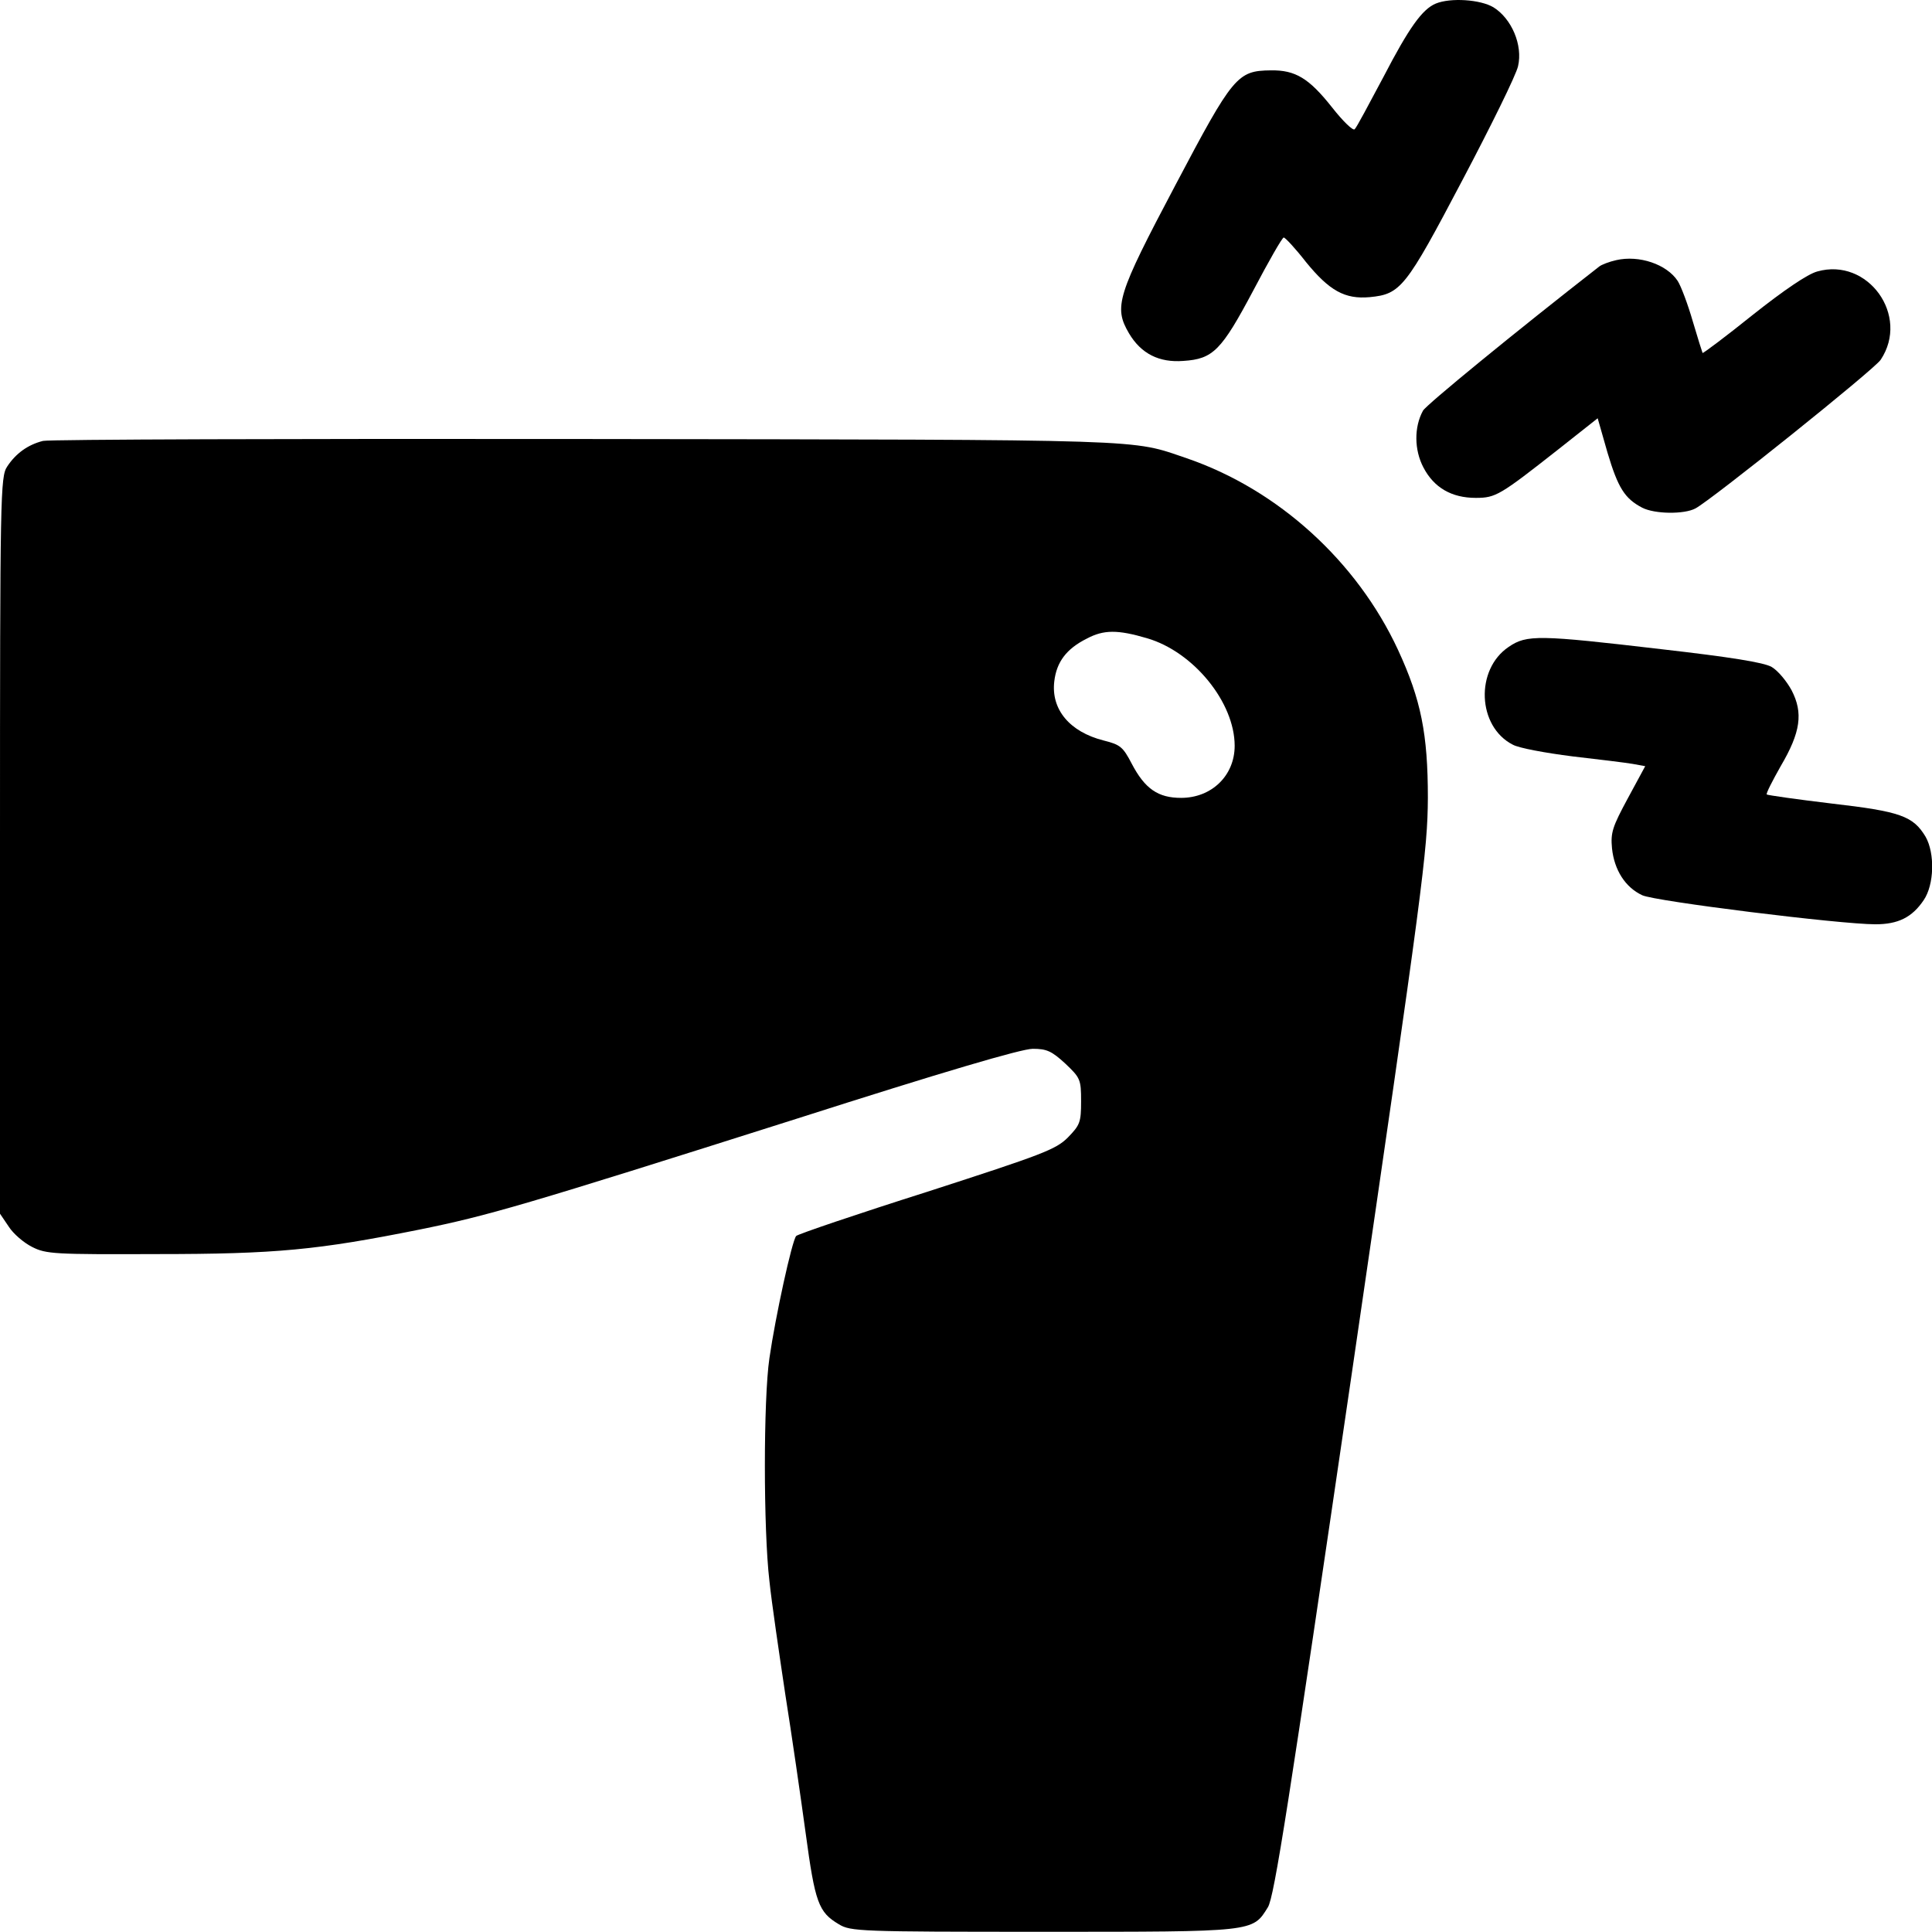 <svg width="512" height="512" viewBox="0 0 512 512" fill="none" xmlns="http://www.w3.org/2000/svg">
<path d="M380.499 0.946C376.899 2.446 373.399 7.346 366.599 20.446C362.799 27.546 359.499 33.846 358.999 34.246C358.599 34.746 355.899 32.146 352.999 28.446C346.899 20.746 343.299 18.546 336.799 18.646C327.899 18.746 326.799 20.046 311.499 49.046C295.999 78.346 295.099 81.346 299.199 88.346C302.399 93.746 307.199 96.146 313.599 95.646C321.499 95.146 323.699 92.846 332.099 77.046C336.199 69.246 339.799 62.946 340.199 62.946C340.599 62.946 343.299 65.846 346.099 69.446C352.299 77.046 356.399 79.346 362.999 78.746C371.199 77.946 372.499 76.346 387.499 47.846C395.099 33.446 401.799 19.846 402.299 17.546C403.599 11.946 400.599 4.946 395.799 1.946C392.299 -0.154 384.399 -0.654 380.499 0.946Z" fill="black"/>
<path d="M428.3 68.943C426.5 69.343 424.4 70.143 423.8 70.643C401.6 87.943 377.9 107.343 377.1 108.843C374.7 113.243 374.8 119.243 377.2 123.843C380 129.243 384.7 131.943 391.1 131.943C396.4 131.943 397.5 131.243 412.9 119.143L423.4 110.843L426 119.943C428.8 129.343 430.6 132.143 435.2 134.543C438.5 136.243 446.3 136.343 449.3 134.743C453.5 132.543 496.8 97.843 498.4 95.343C506.2 83.643 495 68.143 481.6 71.943C479 72.643 472.7 76.943 464.5 83.443C457.4 89.143 451.4 93.643 451.2 93.543C451.1 93.343 449.9 89.543 448.6 85.143C447.3 80.643 445.5 75.843 444.6 74.443C441.7 70.043 434.4 67.543 428.3 68.943Z" fill="black"/>
<path d="M11.4 116.845C7.4 117.845 4.2 120.145 1.9 123.645C0.1 126.345 0 130.745 0 224.045V321.645L2.3 325.045C3.5 326.945 6.3 329.345 8.5 330.445C12.2 332.345 14.4 332.445 41.5 332.345C73.2 332.345 84.3 331.245 111.2 325.845C129.4 322.145 138.4 319.545 210.9 296.545C250 284.045 270.7 277.945 273.7 277.945C277.4 277.945 278.7 278.545 282.3 281.845C286.3 285.645 286.5 286.045 286.5 291.845C286.5 297.445 286.2 298.145 283 301.445C279.8 304.645 276.3 305.945 245.7 315.845C227.1 321.745 211.5 327.045 211 327.545C209.9 328.745 205.5 348.845 203.9 359.945C202.3 370.845 202.3 405.345 203.9 418.945C204.5 424.745 206.5 438.245 208.1 448.945C209.8 459.645 212.2 476.245 213.5 485.745C216 504.245 216.9 506.745 222.3 509.945C225.4 511.845 227.7 511.945 276.3 511.945C332.7 511.945 331.9 512.045 336 505.445C337.7 502.745 341.5 478.245 358.2 364.245C377.2 234.145 378.3 225.645 378.4 211.445C378.4 194.545 376.6 185.445 370.5 172.245C359.6 148.745 338.7 129.745 314.5 121.445C299.4 116.345 307 116.545 155.5 116.345C77.9 116.245 13.1 116.445 11.4 116.845ZM304 169.145C316.3 172.745 327.2 186.145 327.2 197.645C327.2 205.545 321.1 211.445 313 211.445C306.9 211.445 303.4 209.045 299.9 202.345C297.6 197.945 296.9 197.345 292.5 196.245C283.4 193.945 278.5 187.945 279.4 180.545C280 175.445 282.6 171.945 288 169.245C292.5 166.845 296.2 166.845 304 169.145Z" fill="black"/>
<path d="M399.8 171.445C390.9 177.445 391.5 192.545 400.9 197.345C402.5 198.245 409.6 199.545 416.7 200.445C423.7 201.245 431 202.145 432.7 202.445L436 203.045L431.4 211.545C427.3 219.145 426.8 220.645 427.2 224.845C427.8 230.545 430.7 235.145 435.2 237.245C438.6 238.845 487.6 244.945 497 244.945C503 244.945 506.7 243.145 509.8 238.545C512.6 234.445 512.8 226.145 510.3 221.745C507 216.245 503.6 215.045 485.4 212.945C476.2 211.845 468.5 210.745 468.2 210.545C468 210.245 469.7 206.945 471.9 203.045C477.2 194.045 477.9 188.945 474.8 182.945C473.5 180.545 471.2 177.745 469.5 176.745C467.4 175.545 458.6 174.145 440.3 172.045C407.8 168.245 404.6 168.145 399.8 171.445Z" fill="black"/>
</svg>
